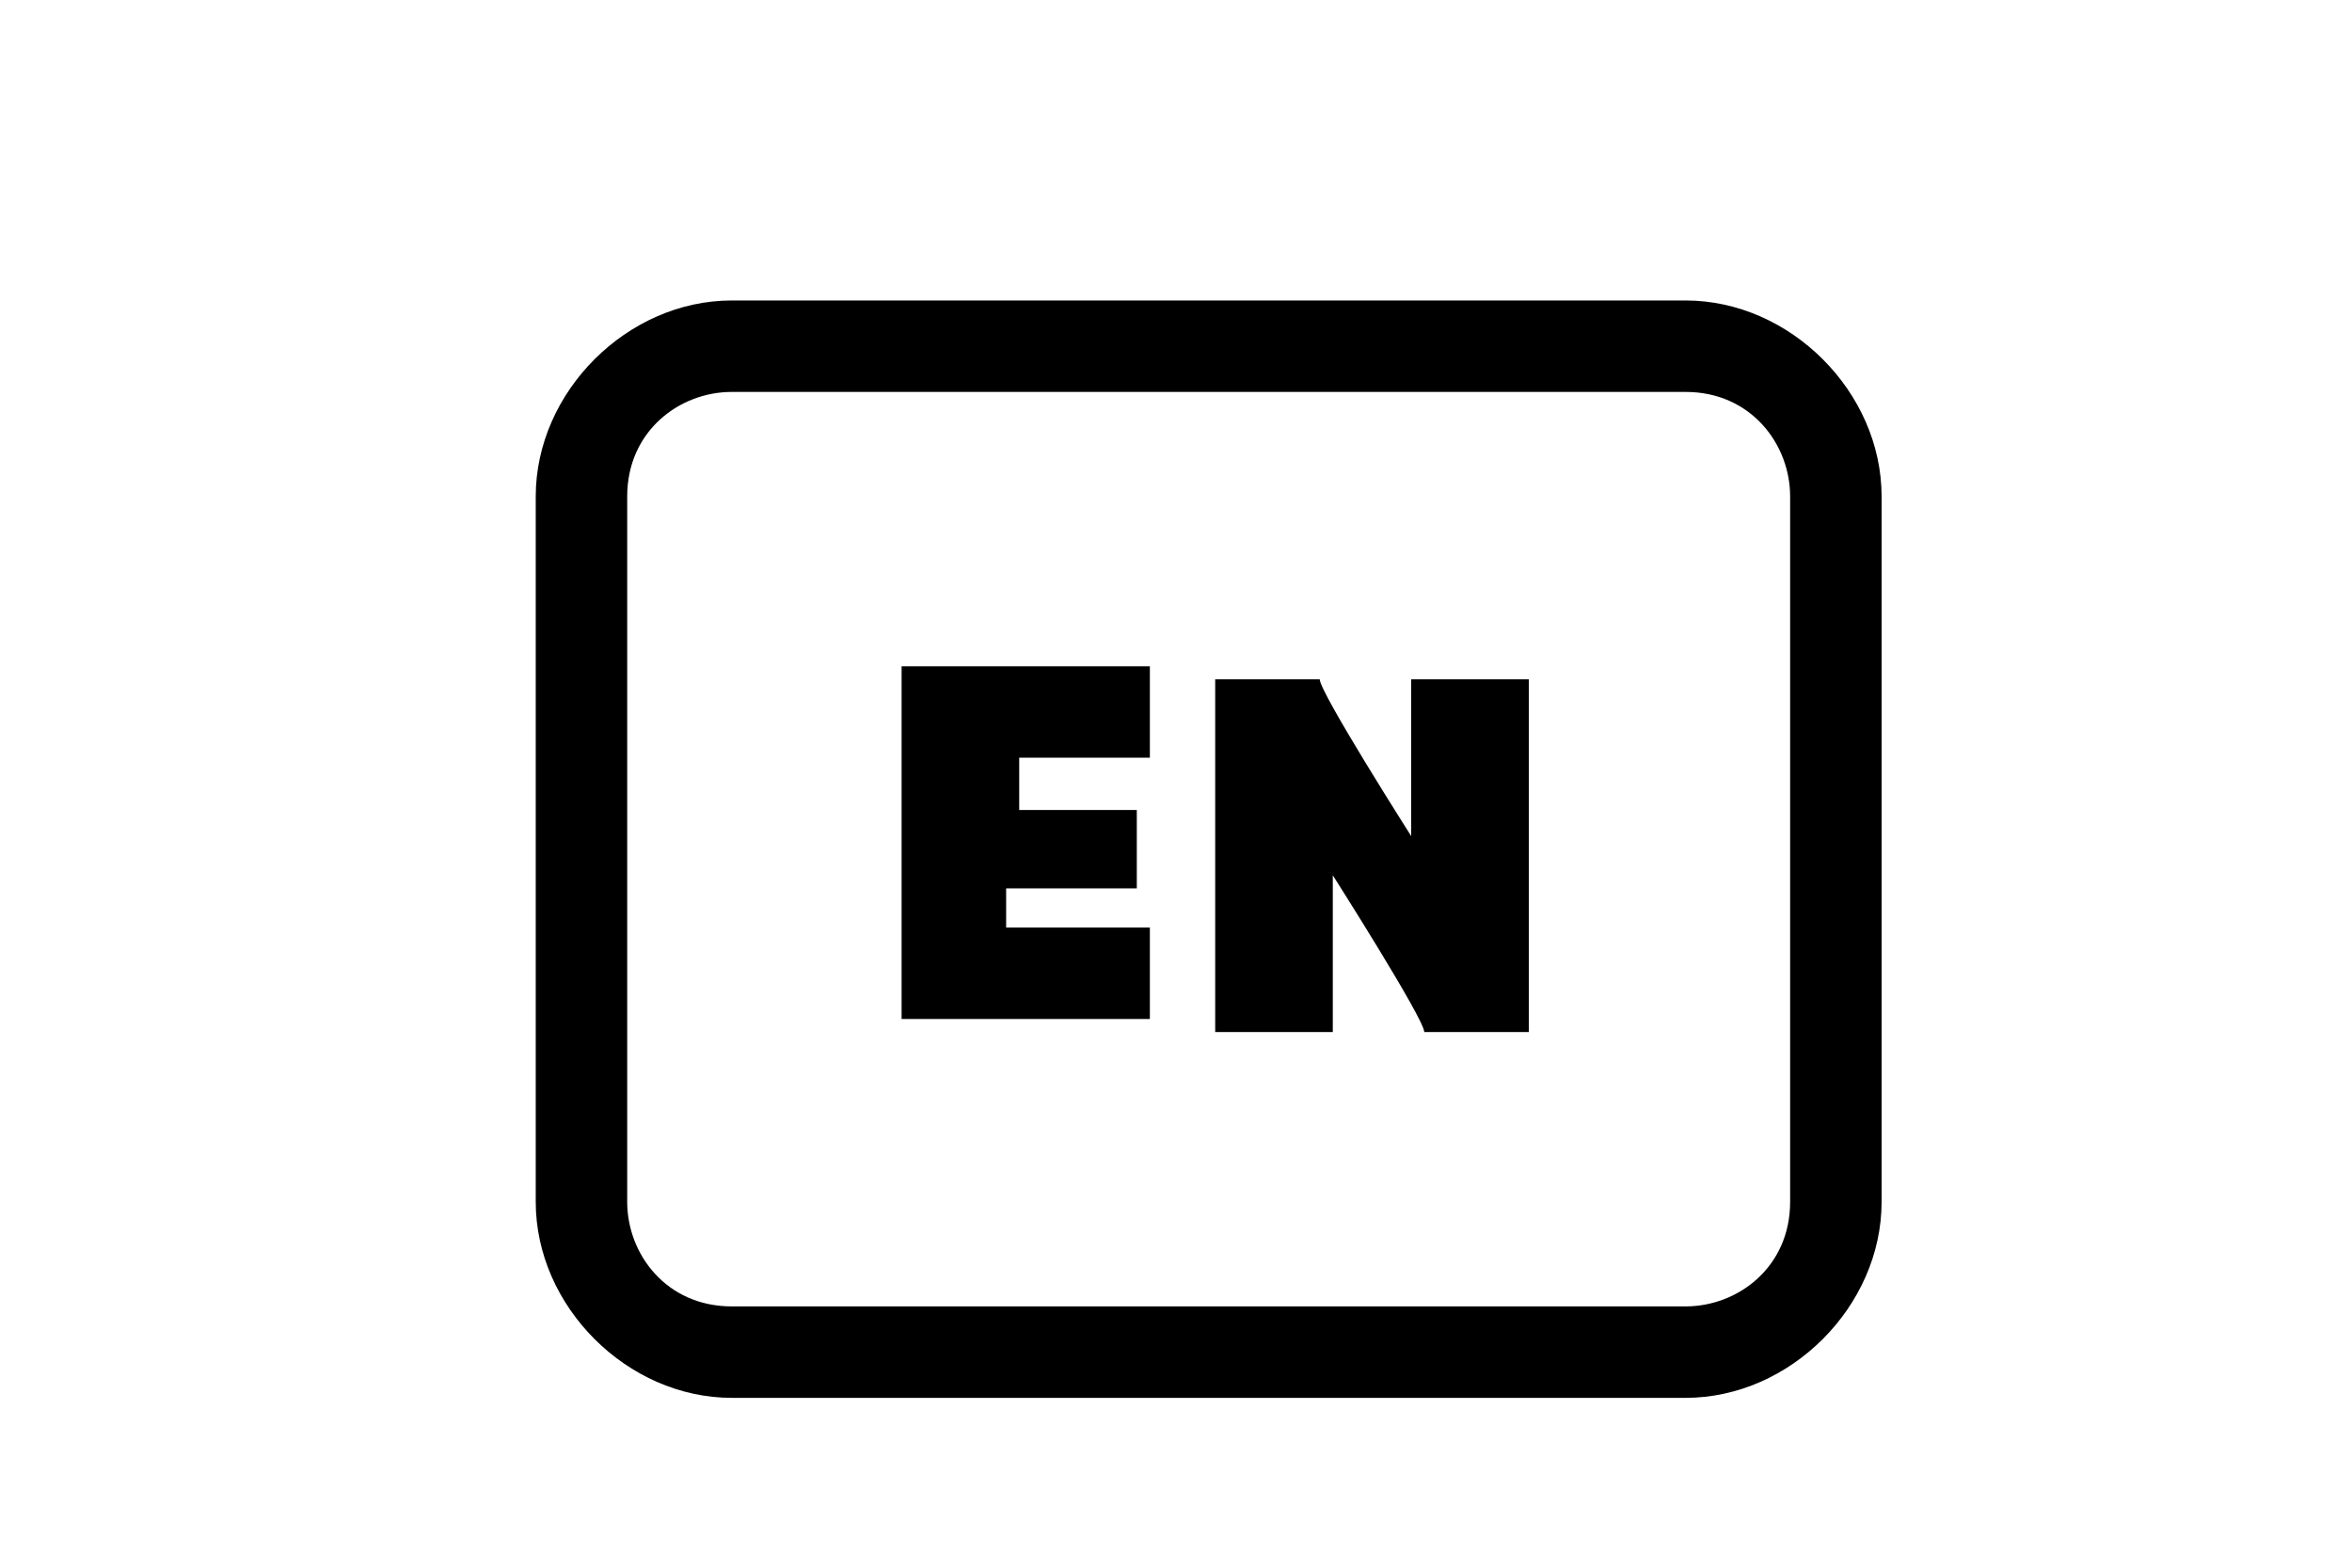 <?xml version="1.0" encoding="UTF-8"?>
<svg xmlns="http://www.w3.org/2000/svg" version="1.1" viewBox="0 0 18 12">
  <defs>
    <style>
      .cls-1 {
        display: none;
      }
    </style>
  </defs>
  <!-- Generator: Adobe Illustrator 28.7.1, SVG Export Plug-In . SVG Version: 1.2.0 Build 142)  -->
  <g>
    <g id="katman_2" class="cls-1">
      <path d="M5.7,2.3h7.3c.8,0,1.5.7,1.5,1.5v5.4c0,.8-.7,1.5-1.5,1.5h-7.3c-.8,0-1.5-.7-1.5-1.5V3.8c0-.8.7-1.5,1.5-1.5ZM7.4,7.9h-.9l.7-2.7h1.4l.7,2.7h-.9v-.4h-.8v.4q-.1,0-.1,0ZM7.9,6l-.2.8h.4l-.2-.8h0ZM11.9,7.9h-1l-.4-.8h-.2v.8h-.9v-2.7h1.4c.6,0,.9.3.9,1s-.1.7-.4.9l.5.9h0ZM10.4,5.8v.5h.2c.1,0,.2,0,.2,0,0,0,0,0,0-.2v-.2c0,0,0-.1,0-.2s-.1,0-.2,0h-.2ZM13,3h-7.3c-.4,0-.8.3-.8.8v5.4c0,.4.3.8.8.8h7.3c.4,0,.8-.3.8-.8V3.8c0-.4-.3-.8-.8-.8Z"/>
    </g>
    <g id="katman_3" class="cls-1">
      <path d="M5.6,2.3h7.3c.8,0,1.5.7,1.5,1.5v5.4c0,.8-.7,1.5-1.5,1.5h-7.3c-.8,0-1.5-.7-1.5-1.5V3.8c0-.8.7-1.5,1.5-1.5ZM6.8,7.9v-2.7h1.2c.5,0,.8.1,1,.3.2.2.3.6.3,1.1s0,.8-.3,1.1c-.2.2-.5.3-1,.3h-1.2,0ZM8.1,5.8h-.4v1.3h.4c.1,0,.2,0,.3,0,0,0,0,0,0-.2v-.9c0,0,0-.2,0-.2,0,0-.1,0-.3,0h0ZM11.5,6.8h-.9v.3h1.1v.7h-1.9v-2.7h1.9v.7h-1v.4h.9v.6h0ZM12.9,3h-7.3c-.4,0-.8.3-.8.8v5.4c0,.4.3.8.8.8h7.3c.4,0,.8-.3.8-.8V3.8c0-.4-.3-.8-.8-.8Z"/>
    </g>
    <g id="katman_4">
      <path d="M5.6,2.3h7.3c.8,0,1.5.7,1.5,1.5v5.4c0,.8-.7,1.5-1.5,1.5h-7.3c-.8,0-1.5-.7-1.5-1.5V3.8c0-.8.7-1.5,1.5-1.5ZM8.6,6.8h-.9v.3h1.1v.7h-1.9v-2.7h1.9v.7h-1v.4h.9v.6h0ZM10.9,7.9c0-.1-.7-1.2-.7-1.2v1.2h-.9v-2.7h.8c0,.1.7,1.2.7,1.2v-1.2h.9v2.7h-.8,0ZM12.9,3h-7.3c-.4,0-.8.3-.8.8v5.4c0,.4.3.8.8.8h7.3c.4,0,.8-.3.8-.8V3.8c0-.4-.3-.8-.8-.8h0Z"/>
    </g>
  </g>
</svg>